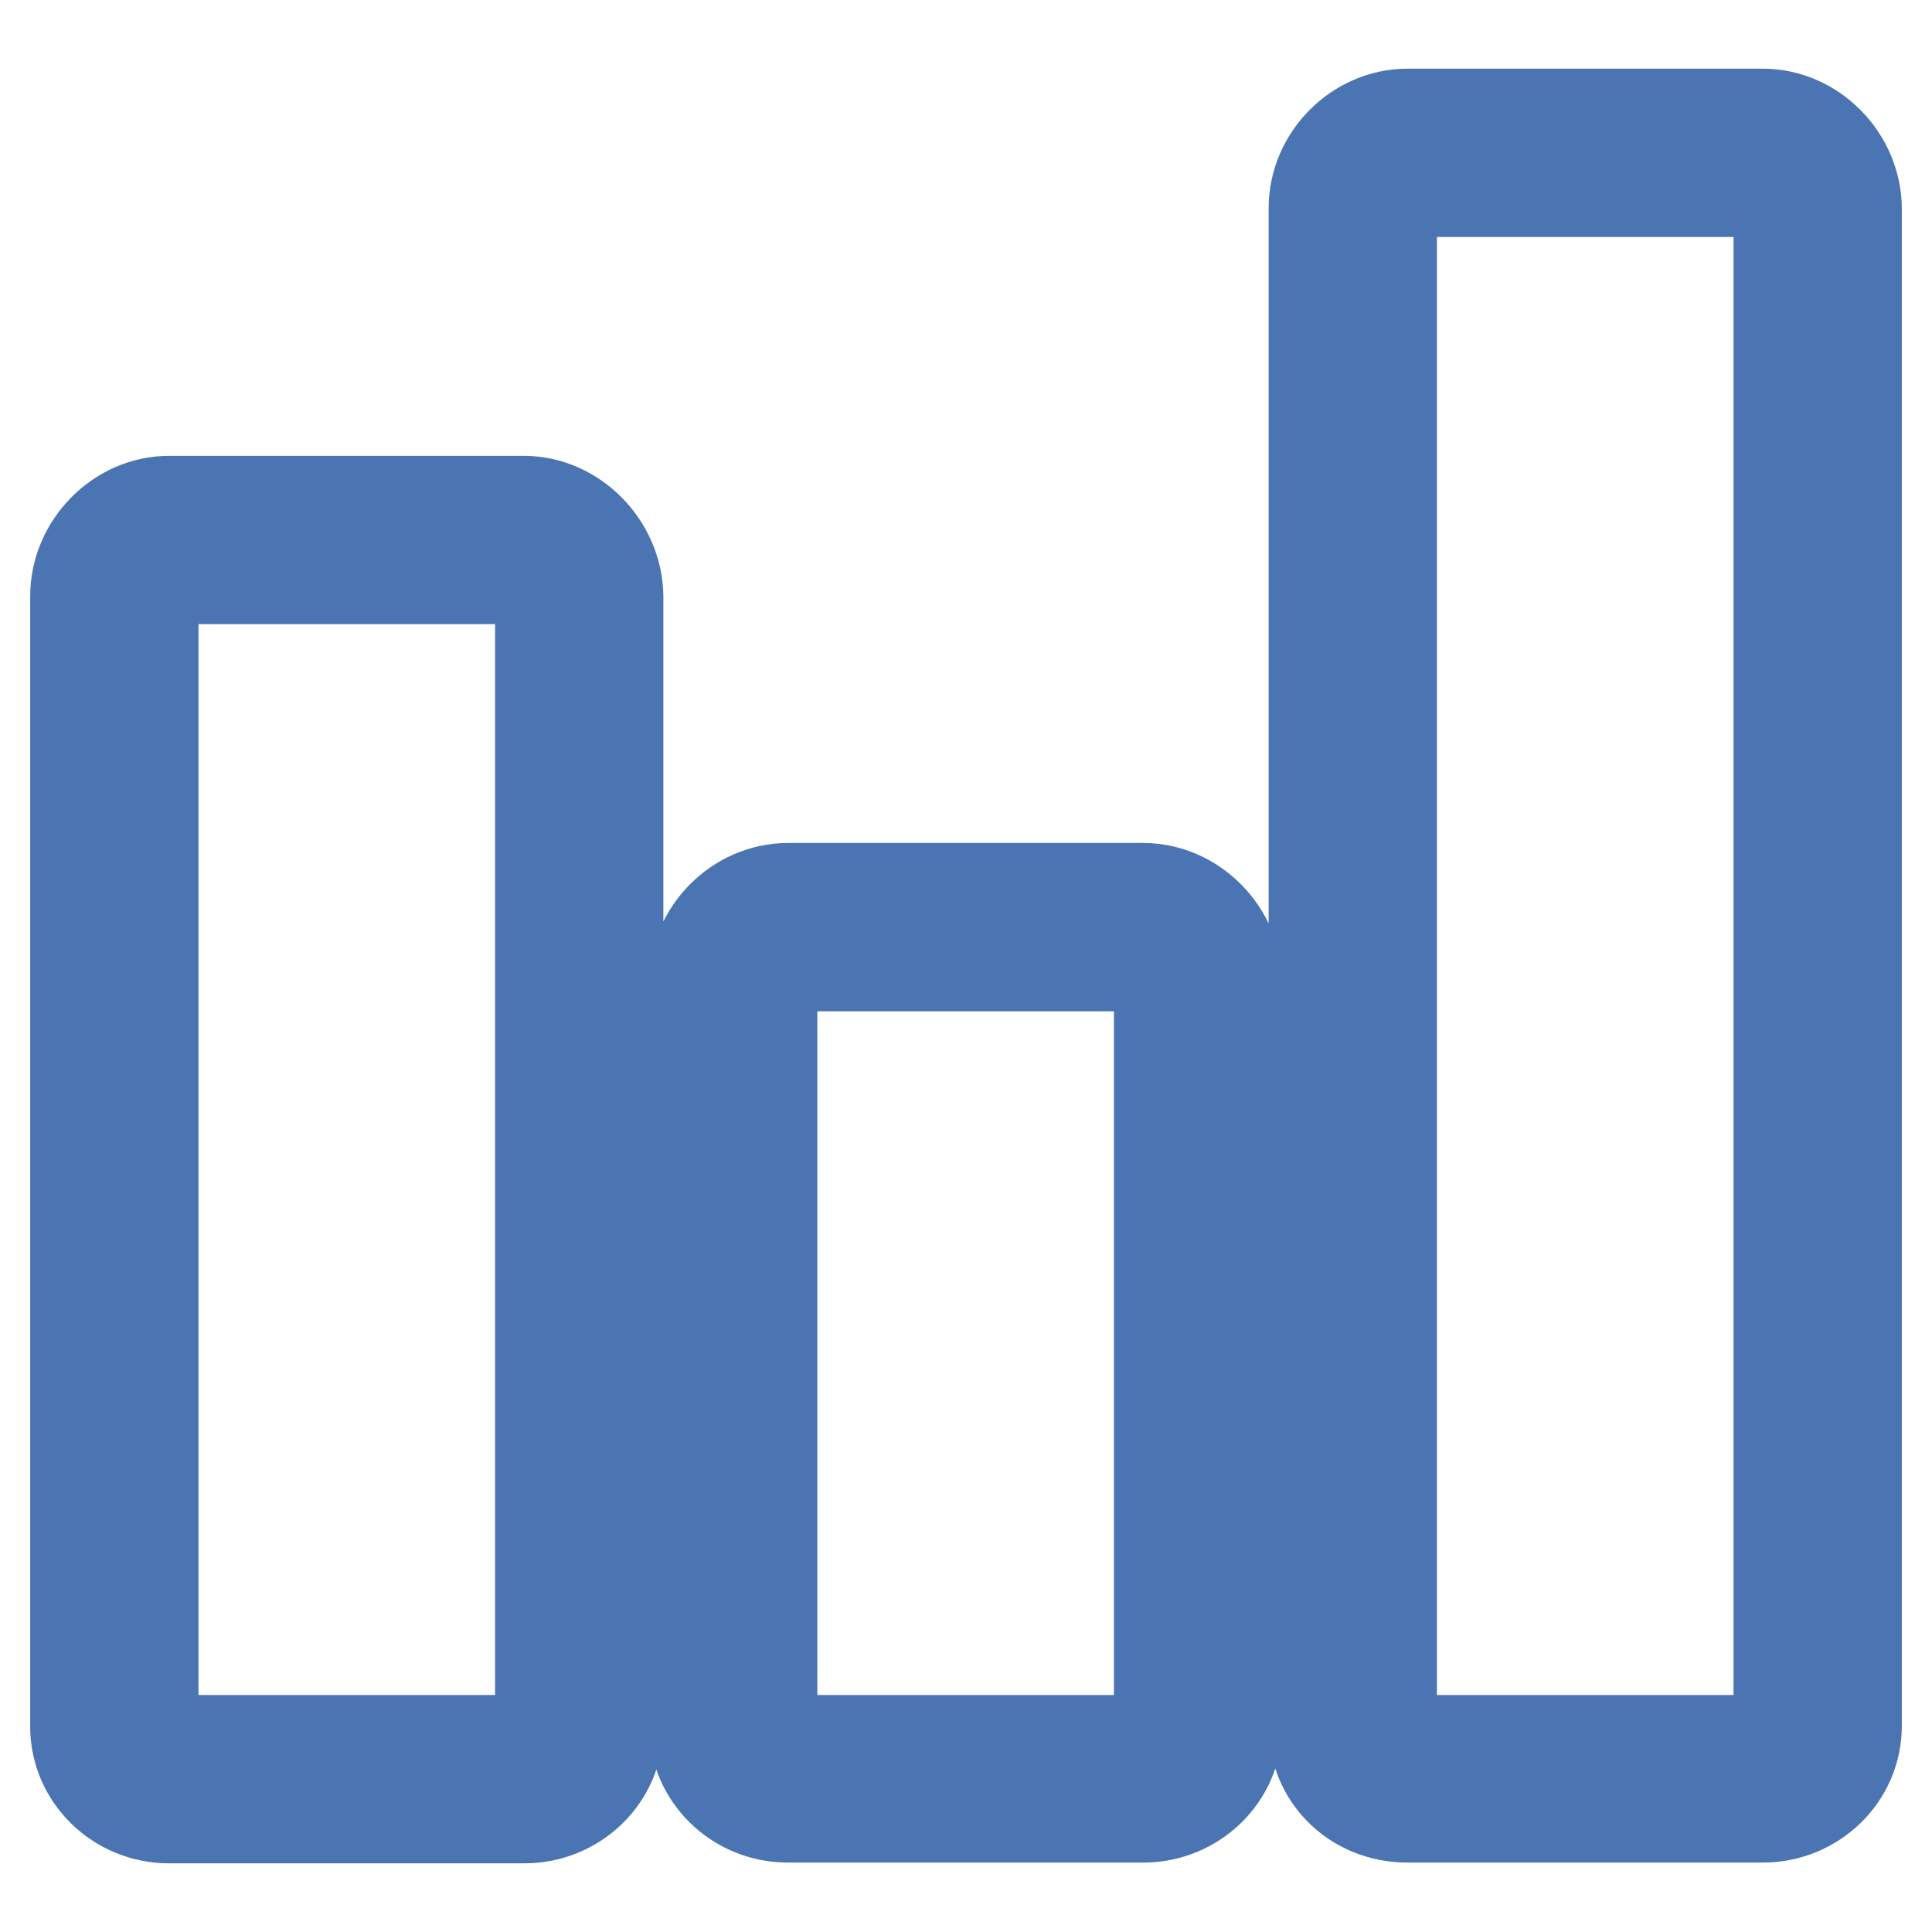 <?xml version="1.0" encoding="utf-8"?>
<!-- Svg Vector Icons : http://www.onlinewebfonts.com/icon -->
<!DOCTYPE svg PUBLIC "-//W3C//DTD SVG 1.1//EN" "http://www.w3.org/Graphics/SVG/1.1/DTD/svg11.dtd">
<svg version="1.1" xmlns="http://www.w3.org/2000/svg" xmlns:xlink="http://www.w3.org/1999/xlink" x="0px" y="0px" viewBox="0 0 256 256" enable-background="new 0 0 256 256" xml:space="preserve">
<g> <path stroke-width="12" fill-opacity="0" stroke="#4b75b2"  d="M69.4,66.4H22.4C15.7,66.4,10,72.2,10,79v149.8c0,6.6,5.5,12.1,12.4,12.1h47.1c6.8,0,12.4-5.4,12.4-12.1V79 C81.8,72.2,76.1,66.4,69.4,66.4z M71.6,228.8c0,1.1-1.1,1.8-2.1,1.8H22.4c-1,0-2.1-0.6-2.1-1.8V79c0-1.2,1-2.3,2.1-2.3h47.1 c1.1,0,2.1,1.1,2.1,2.3V228.8z M151.5,117.7h-47.1c-6.7,0-12.4,5.7-12.4,12.5v98.5c0,6.6,5.5,12.1,12.4,12.1h47.1 c6.8,0,12.4-5.4,12.4-12.1v-98.5C163.9,123.5,158.2,117.7,151.5,117.7z M153.6,228.8c0,1.1-1.1,1.8-2.1,1.8h-47.1 c-1,0-2.1-0.6-2.1-1.8v-98.5c0-1.2,1-2.3,2.1-2.3h47.1c1.1,0,2.1,1.1,2.1,2.3V228.8z M233.6,15.1h-47.1c-6.7,0-12.4,5.7-12.4,12.5 v201.1c0,6.8,5.4,12.1,12.4,12.1h47.1c6.8,0,12.4-5.4,12.4-12.1V27.7C246,20.9,240.3,15.1,233.6,15.1L233.6,15.1z M235.7,228.8 c0,1.1-1.1,1.8-2.1,1.8h-47.1c-1,0-2.1-0.6-2.1-1.8V27.7c0-1.2,1-2.3,2.1-2.3h47.1c1.1,0,2.1,1.1,2.1,2.3V228.8L235.7,228.8z"/></g>
</svg>